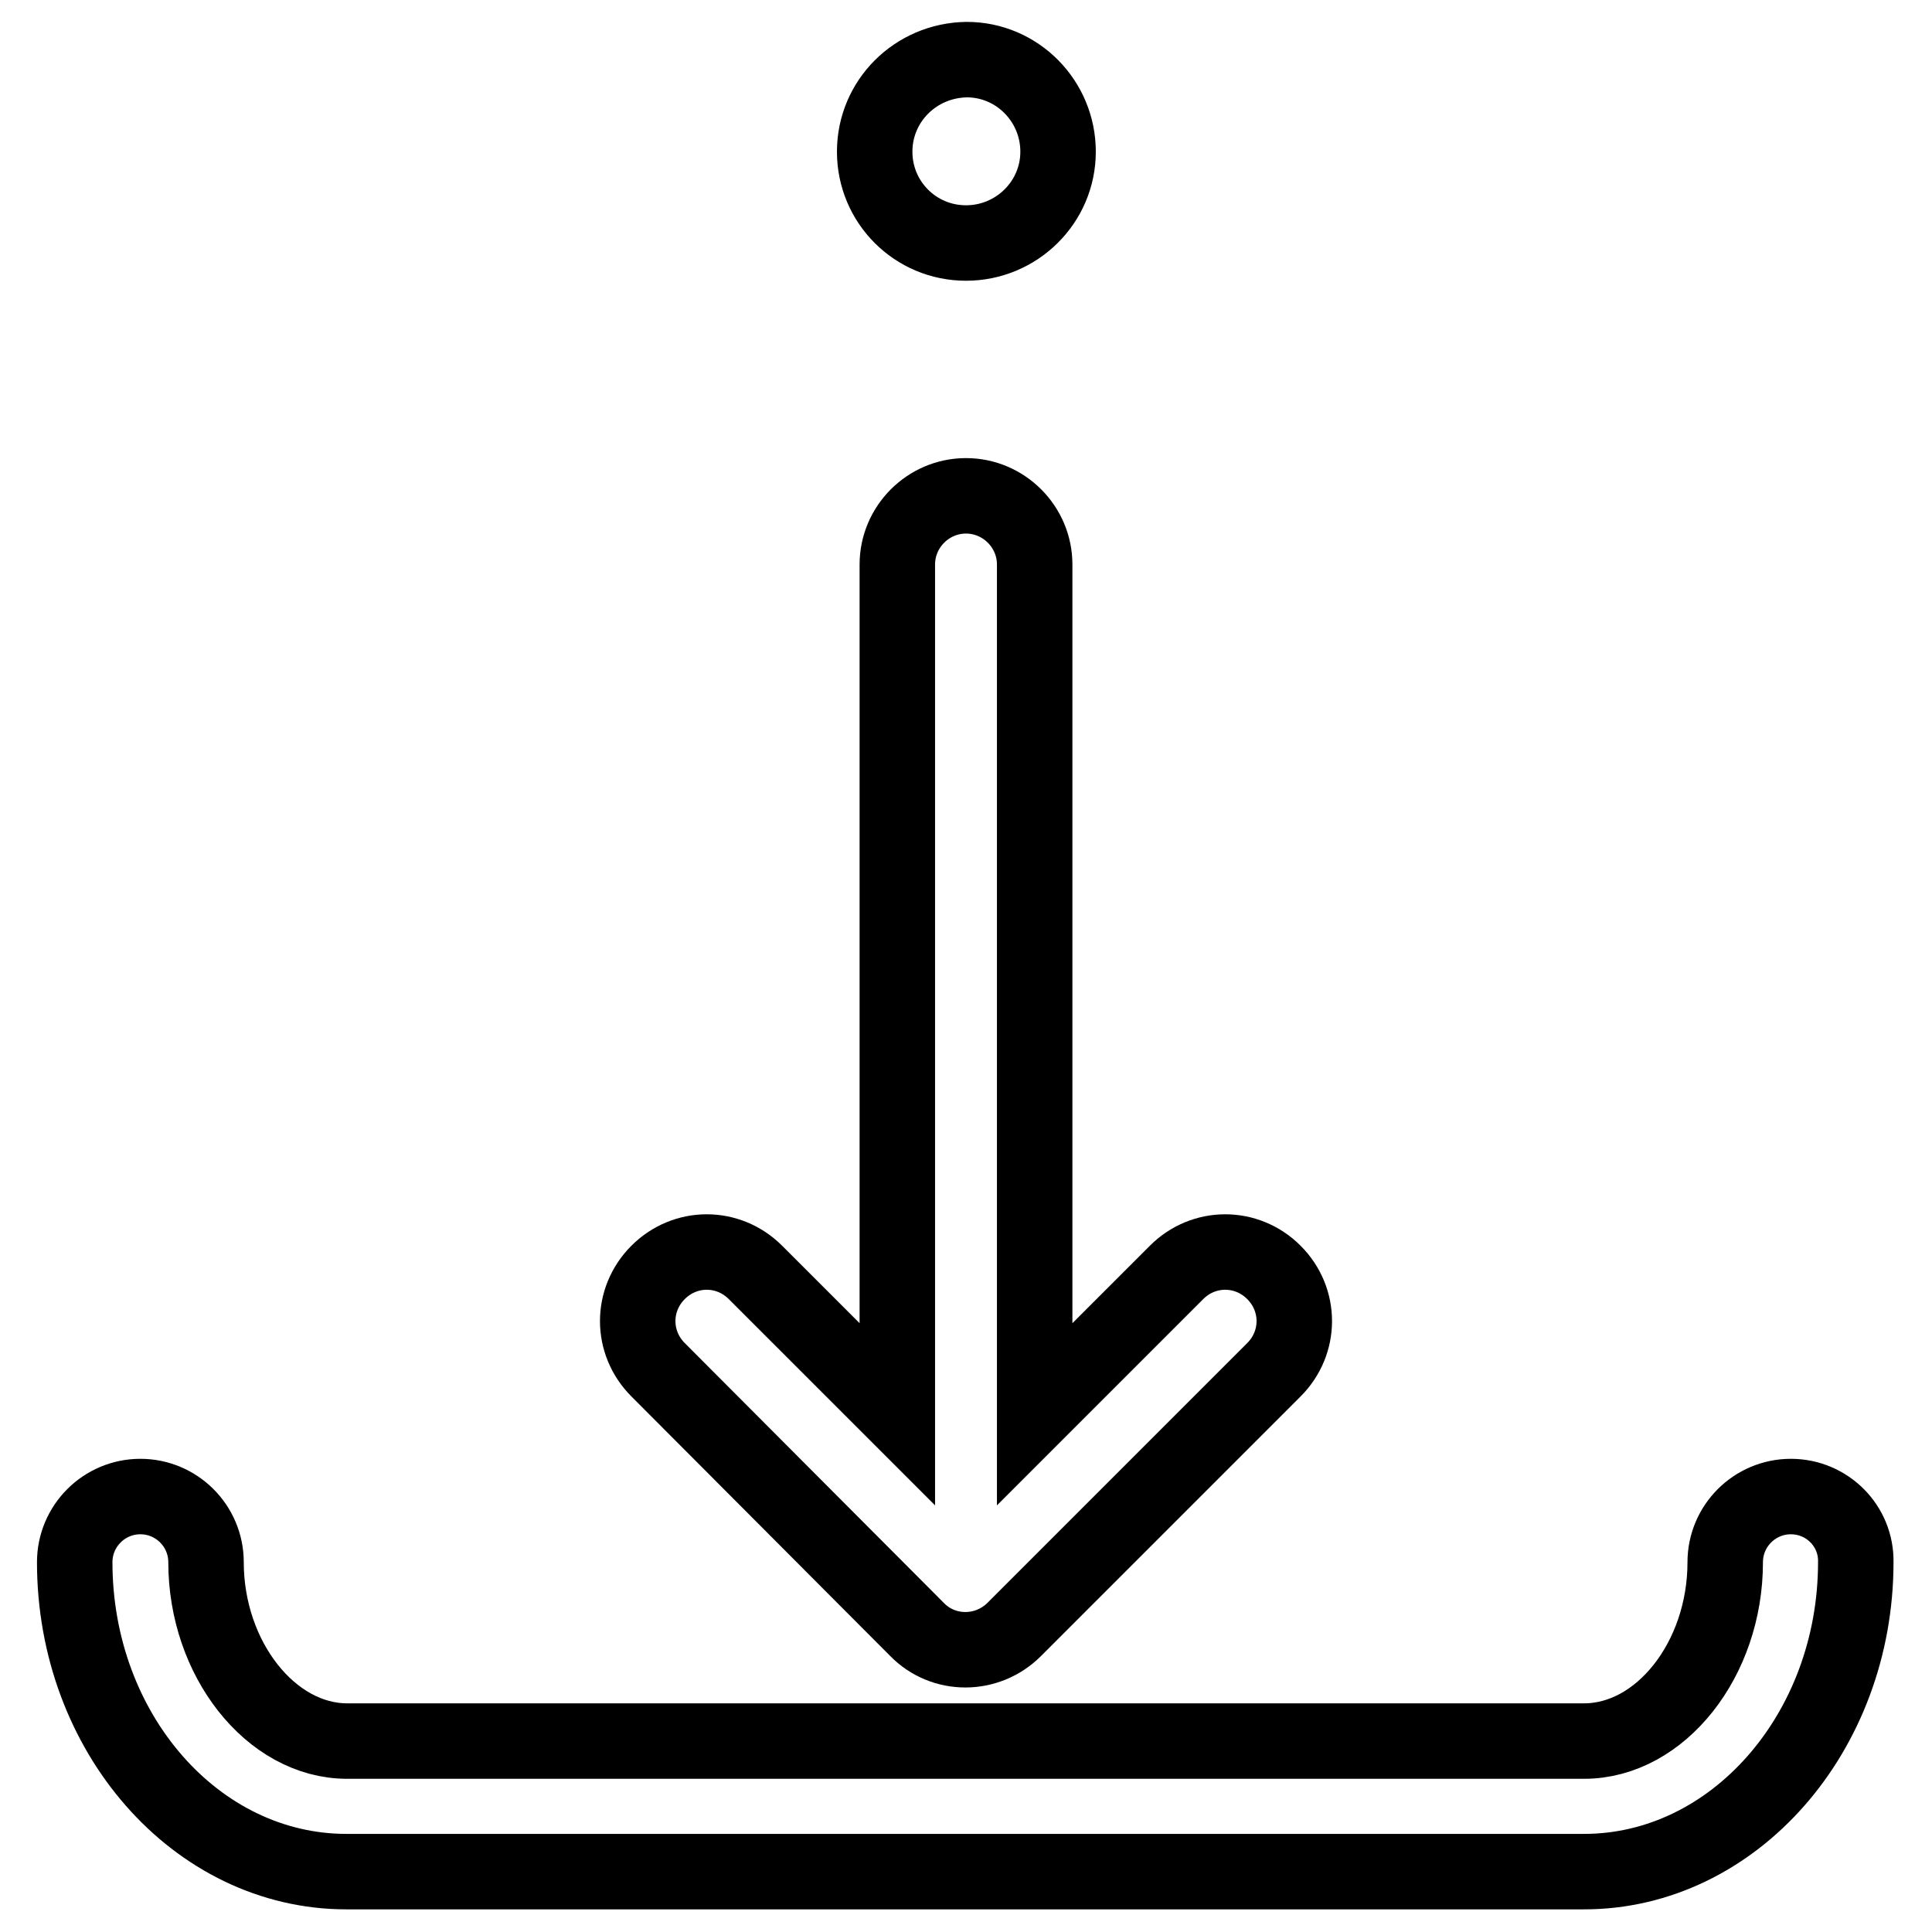 <?xml version="1.0" encoding="utf-8"?>
<!-- Svg Vector Icons : http://www.onlinewebfonts.com/icon -->
<!DOCTYPE svg PUBLIC "-//W3C//DTD SVG 1.1//EN" "http://www.w3.org/Graphics/SVG/1.1/DTD/svg11.dtd">
<svg version="1.1" xmlns="http://www.w3.org/2000/svg" xmlns:xlink="http://www.w3.org/1999/xlink" x="0px" y="0px" viewBox="0 0 256 256" enable-background="new 0 0 256 256" xml:space="preserve">
<g> <path stroke-width="10" fill-opacity="0" stroke="#000000"  d="M115.9,20.1c0,6.7,5.4,12.1,12.1,12.1c6.7,0,12.2-5.4,12.2-12.1c0-6.7-5.4-12.2-12.1-12.2 C121.3,8,115.9,13.4,115.9,20.1C115.9,20.1,115.9,20.1,115.9,20.1z"/> <path stroke-width="10" fill-opacity="0" stroke="#000000"  d="M237.3,198.3c-4.8,0-8.7,3.9-8.7,8.7l0,0c0,12.9-8.6,23.7-18.7,23.7H46c-10.1,0-18.7-10.9-18.7-23.7 c0-4.8-3.9-8.7-8.7-8.7c-4.8,0-8.7,3.9-8.7,8.7c0,22.6,16.1,41,36,41h164c19.8,0,36-18.4,36-41C246,202.2,242.1,198.3,237.3,198.3z "/> <path stroke-width="10" fill-opacity="0" stroke="#000000"  d="M121.5,215.9c3.5,3.6,9.3,3.6,12.9,0c0,0,0,0,0,0l34.4-34.4c3.6-3.6,3.6-9.3,0-12.9 c-3.6-3.6-9.3-3.6-12.9,0l-18.8,18.8V74.8c0-5-4.1-9.1-9.1-9.1c-5,0-9.1,4.1-9.1,9.1v112.6l-18.8-18.8c-3.6-3.6-9.3-3.6-12.9,0 c-3.6,3.6-3.6,9.3,0,12.9L121.5,215.9z"/></g>
</svg>
